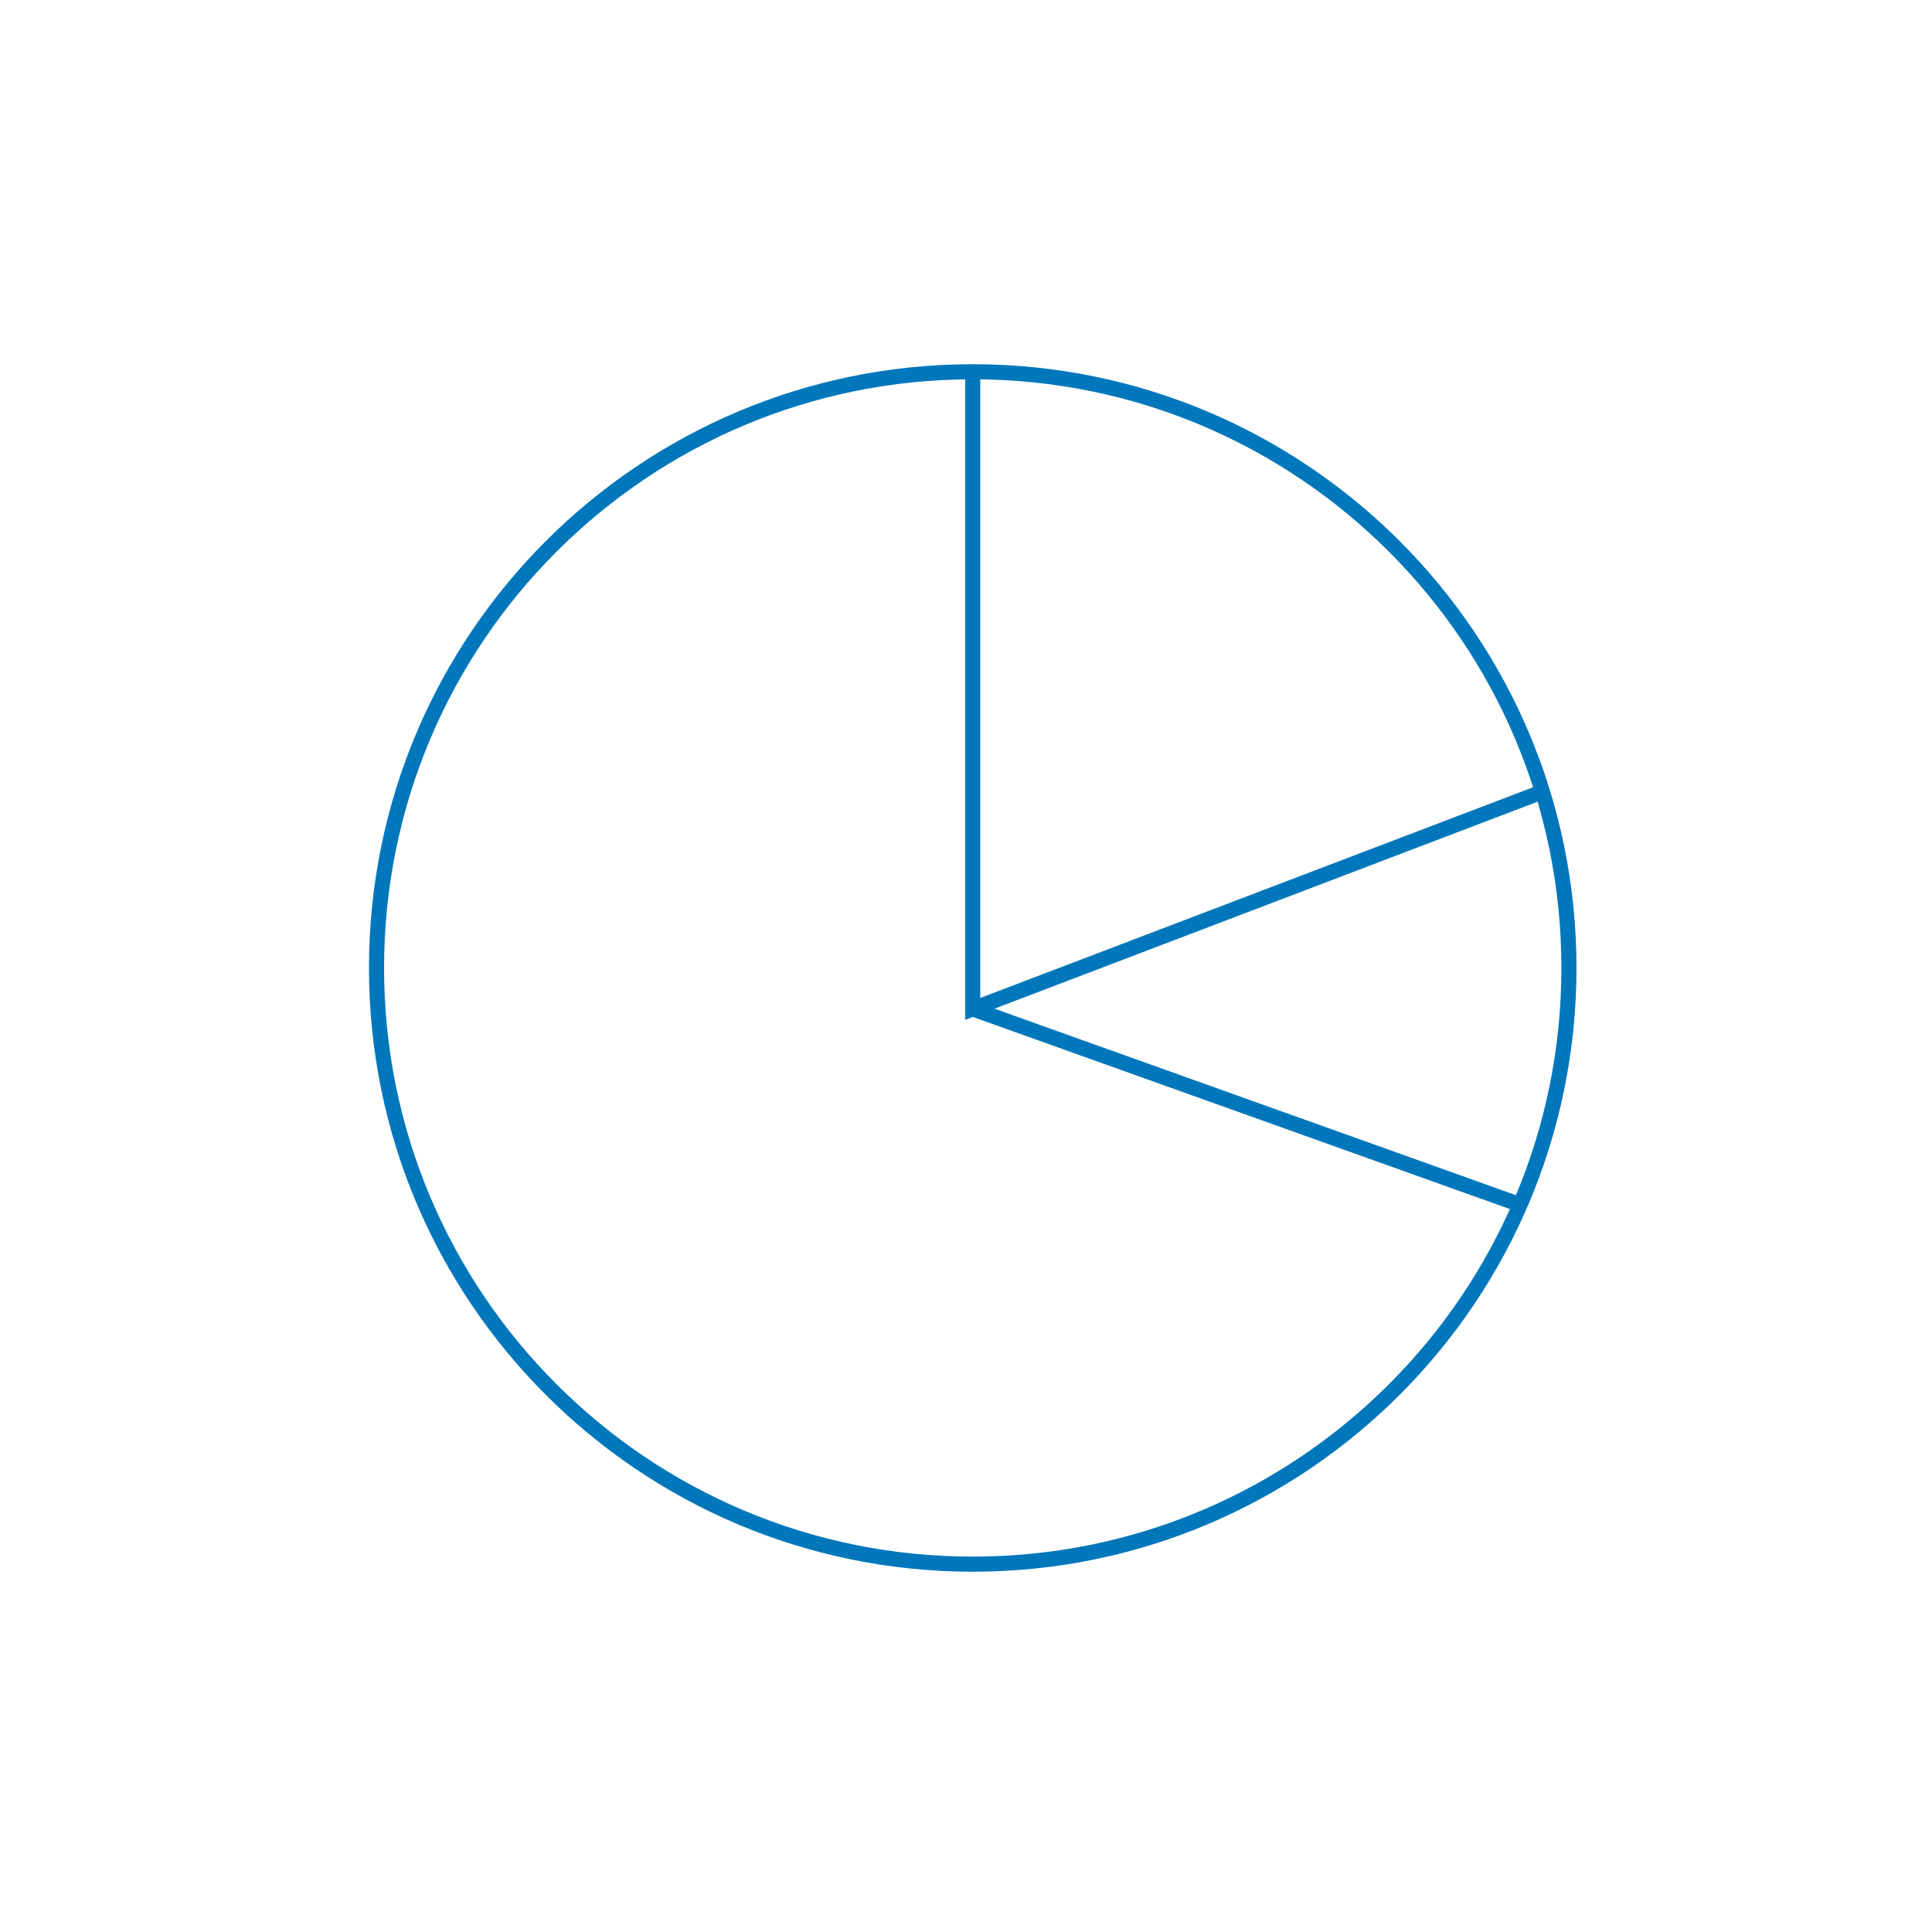 <?xml version="1.0" encoding="UTF-8"?>
<svg width="128px" height="128px" viewBox="0 0 128 128" version="1.1" xmlns="http://www.w3.org/2000/svg" xmlns:xlink="http://www.w3.org/1999/xlink">
    <title>pie chart</title>
    <g id="pie-chart" stroke="none" stroke-width="1" fill="none" fill-rule="evenodd">
        <path d="M103.946,64.13 C103.946,85.945 86.261,103.63 64.446,103.63 C42.63,103.63 24.946,85.945 24.946,64.13 C24.946,42.314 42.63,24.63 64.446,24.63 C86.261,24.63 103.946,42.314 103.946,64.13 Z" id="Stroke-3" stroke="#0077BB"></path>
        <polyline id="Stroke-18" stroke="#0077BB" points="64.446 24.63 64.446 66.842 102.19 52.456"></polyline>
        <line x1="64.446" y1="66.843" x2="100.707" y2="79.813" id="Stroke-20" stroke="#0077BB"></line>
    </g>
</svg>